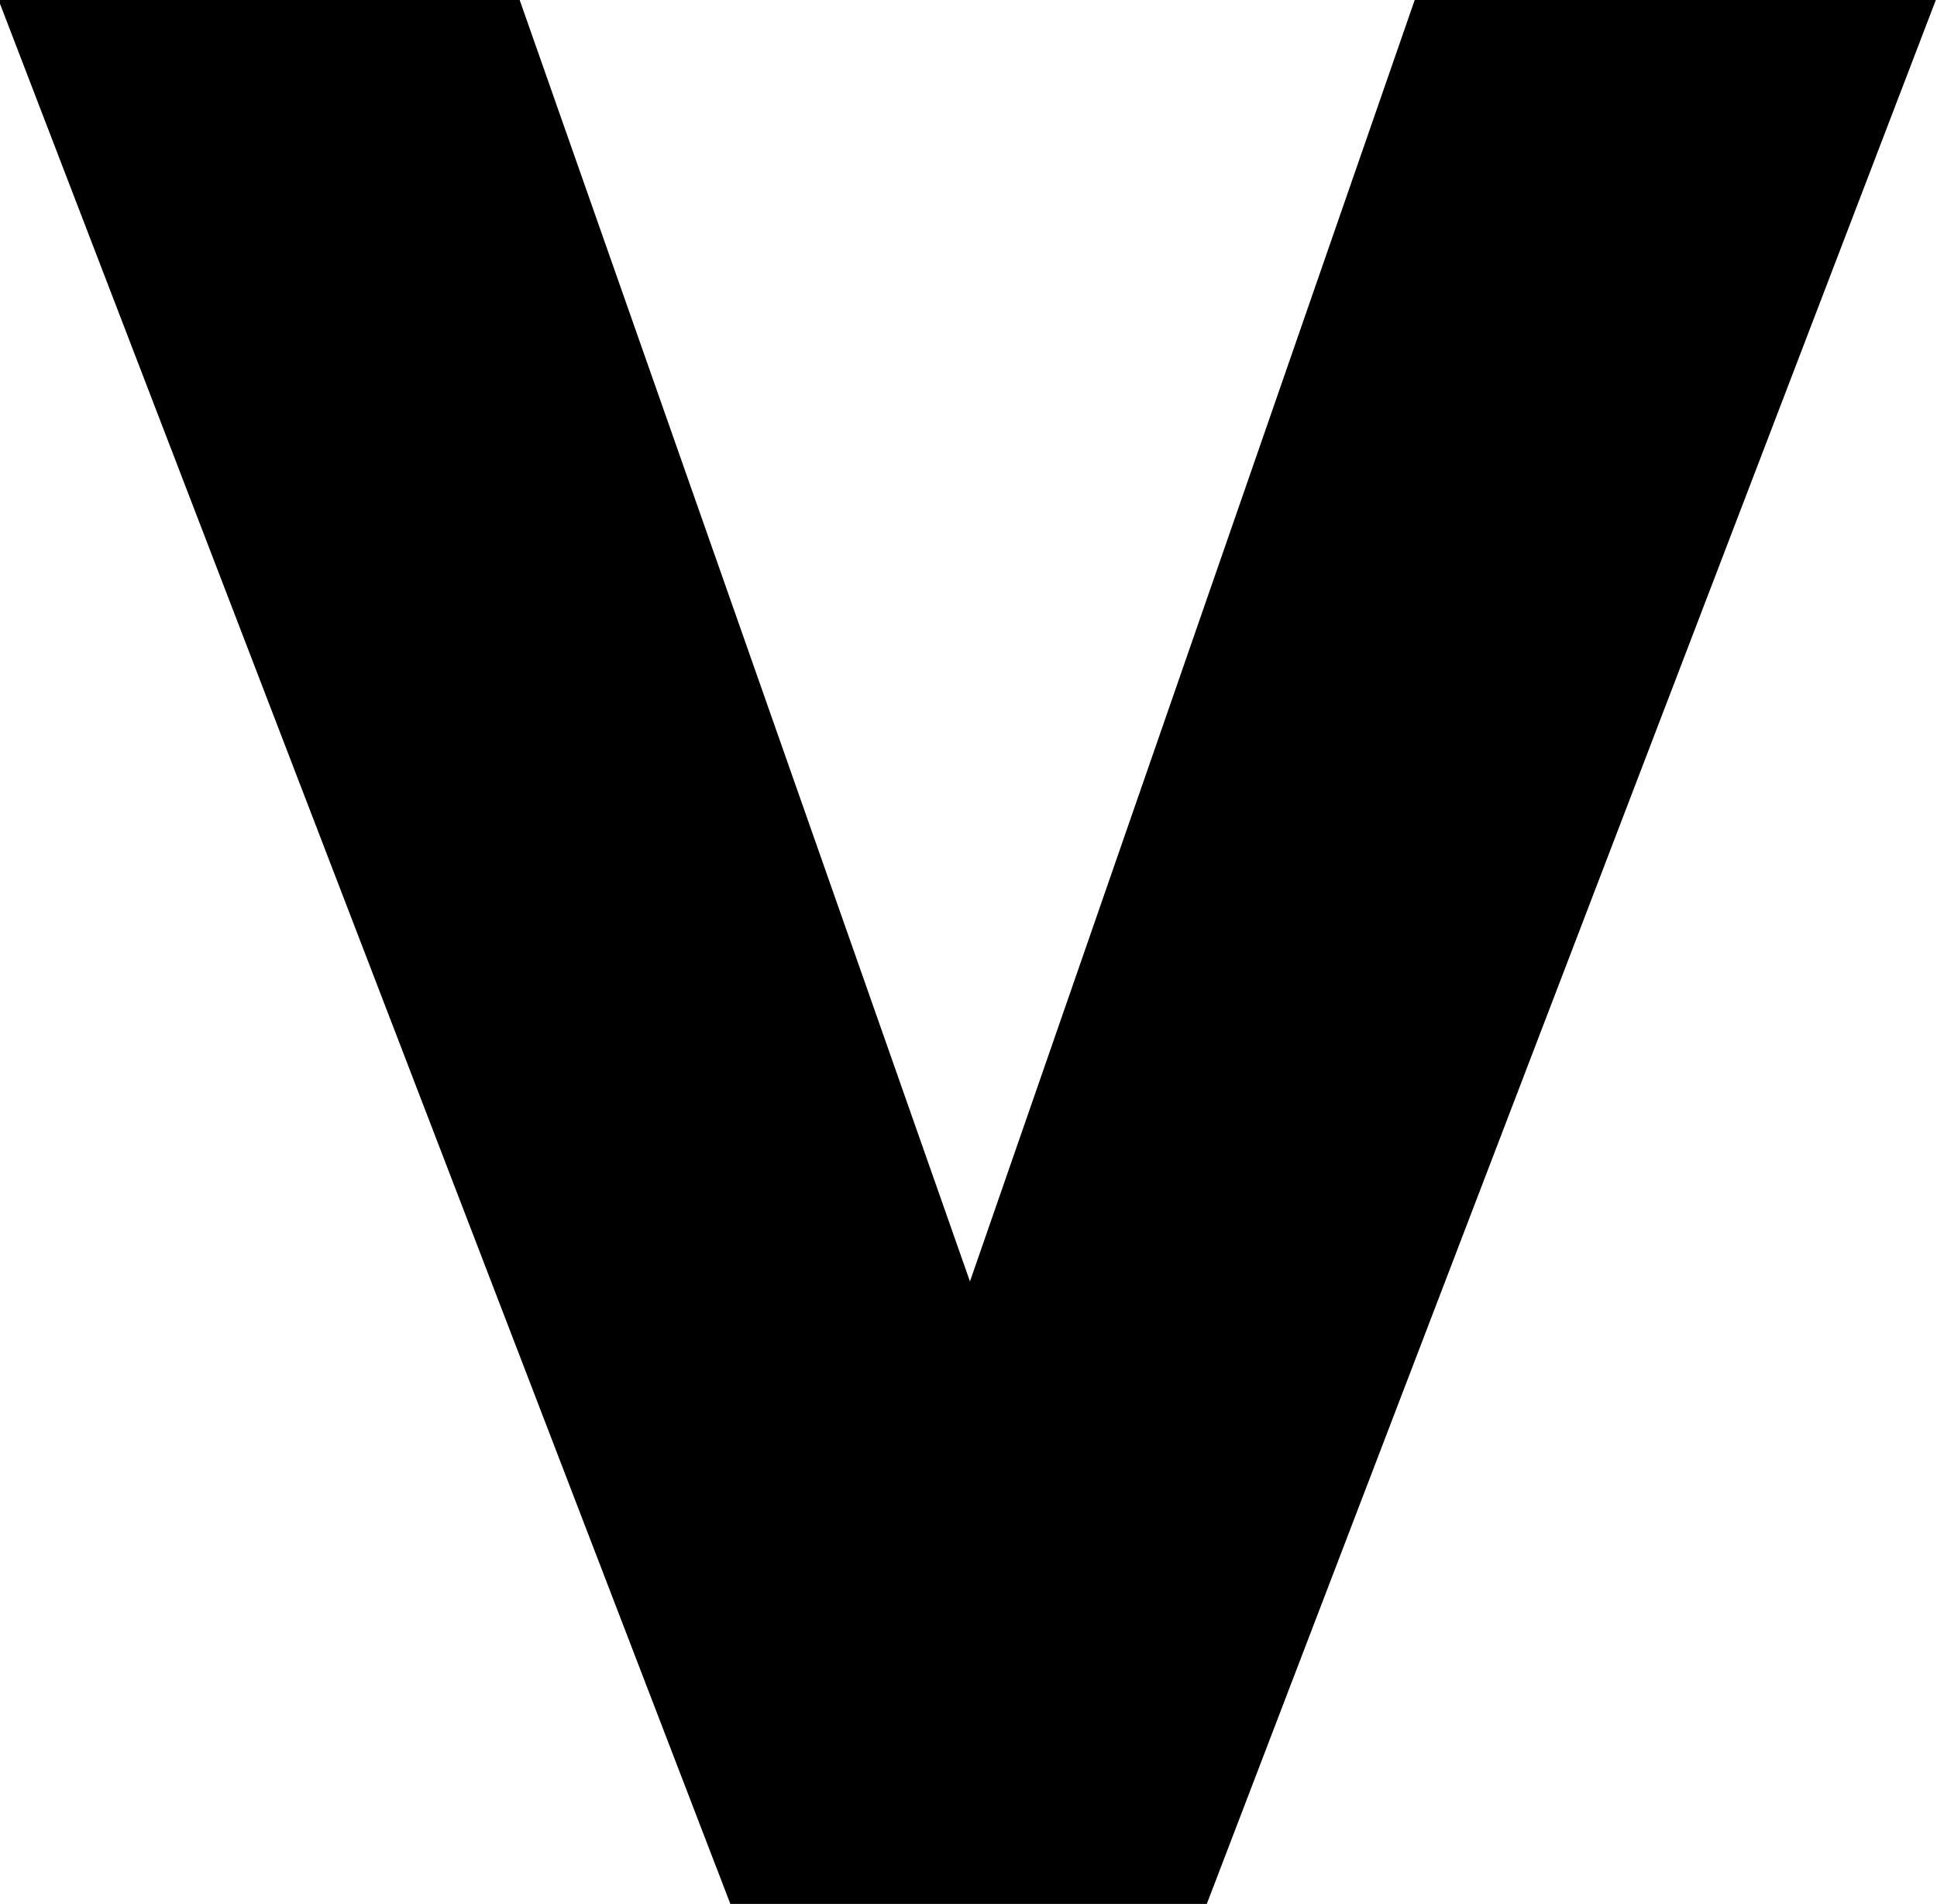 <svg xmlns="http://www.w3.org/2000/svg" xml:space="preserve" fill-rule="evenodd" stroke-linejoin="round" stroke-miterlimit="2" clip-rule="evenodd" viewBox="0 0 712 700" fill="currentColor" stroke="currentColor">
  <path fill-rule="nonzero" d="M268.931 699.833h174.194L711.038 0H520.545L356.538 472.667 190.493 0H0z"/>
</svg>